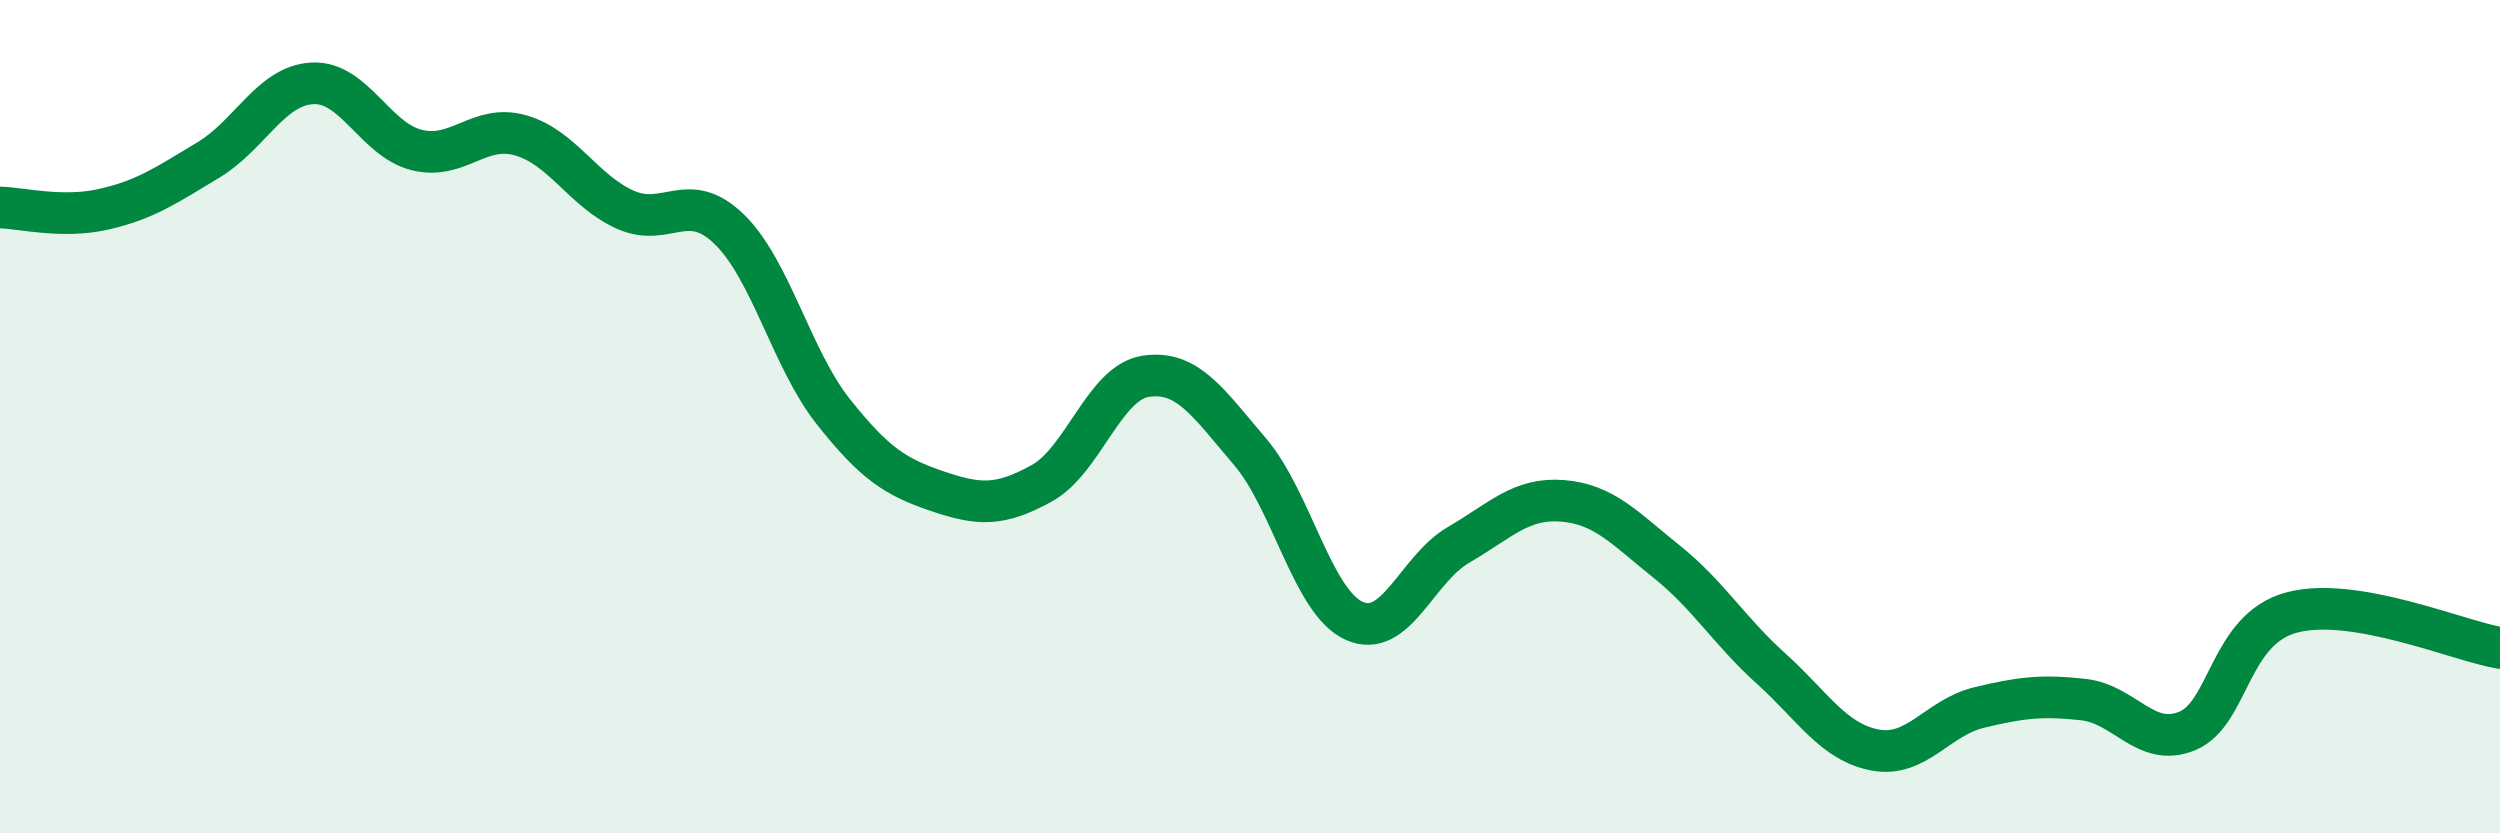
    <svg width="60" height="20" viewBox="0 0 60 20" xmlns="http://www.w3.org/2000/svg">
      <path
        d="M 0,4.98 C 0.5,4.99 1.5,5.25 2.5,5.02 C 3.5,4.79 4,4.44 5,3.84 C 6,3.24 6.5,2.05 7.5,2 C 8.5,1.95 9,3.35 10,3.6 C 11,3.85 11.5,2.96 12.5,3.25 C 13.5,3.54 14,4.58 15,5.03 C 16,5.48 16.5,4.53 17.5,5.5 C 18.5,6.47 19,8.62 20,9.88 C 21,11.14 21.5,11.45 22.5,11.79 C 23.5,12.13 24,12.15 25,11.6 C 26,11.05 26.5,9.18 27.5,9.03 C 28.5,8.88 29,9.67 30,10.84 C 31,12.01 31.5,14.45 32.5,14.9 C 33.5,15.35 34,13.66 35,13.08 C 36,12.5 36.5,11.94 37.5,12.02 C 38.5,12.1 39,12.68 40,13.48 C 41,14.28 41.5,15.14 42.5,16.04 C 43.5,16.94 44,17.81 45,18 C 46,18.19 46.5,17.22 47.5,16.98 C 48.5,16.74 49,16.68 50,16.79 C 51,16.9 51.5,17.96 52.5,17.54 C 53.5,17.12 53.5,15.1 55,14.7 C 56.5,14.3 59,15.38 60,15.55L60 20L0 20Z"
        fill="#008740"
        opacity="0.1"
        stroke-linecap="round"
        stroke-linejoin="round"
      />
      <path
        d="M 0,4.98 C 0.5,4.99 1.5,5.25 2.5,5.02 C 3.5,4.79 4,4.44 5,3.84 C 6,3.24 6.5,2.05 7.5,2 C 8.5,1.95 9,3.35 10,3.6 C 11,3.85 11.5,2.96 12.5,3.25 C 13.5,3.54 14,4.58 15,5.03 C 16,5.48 16.5,4.53 17.5,5.5 C 18.5,6.47 19,8.62 20,9.88 C 21,11.14 21.5,11.45 22.5,11.79 C 23.5,12.13 24,12.15 25,11.6 C 26,11.05 26.5,9.18 27.5,9.03 C 28.5,8.88 29,9.67 30,10.84 C 31,12.01 31.5,14.45 32.5,14.9 C 33.5,15.35 34,13.66 35,13.08 C 36,12.5 36.5,11.94 37.5,12.02 C 38.5,12.1 39,12.68 40,13.48 C 41,14.28 41.5,15.14 42.5,16.04 C 43.5,16.94 44,17.81 45,18 C 46,18.19 46.5,17.22 47.5,16.98 C 48.5,16.74 49,16.68 50,16.79 C 51,16.9 51.5,17.96 52.5,17.54 C 53.5,17.12 53.5,15.1 55,14.7 C 56.5,14.3 59,15.38 60,15.55"
        stroke="#008740"
        stroke-width="1"
        fill="none"
        stroke-linecap="round"
        stroke-linejoin="round"
      />
    </svg>
  